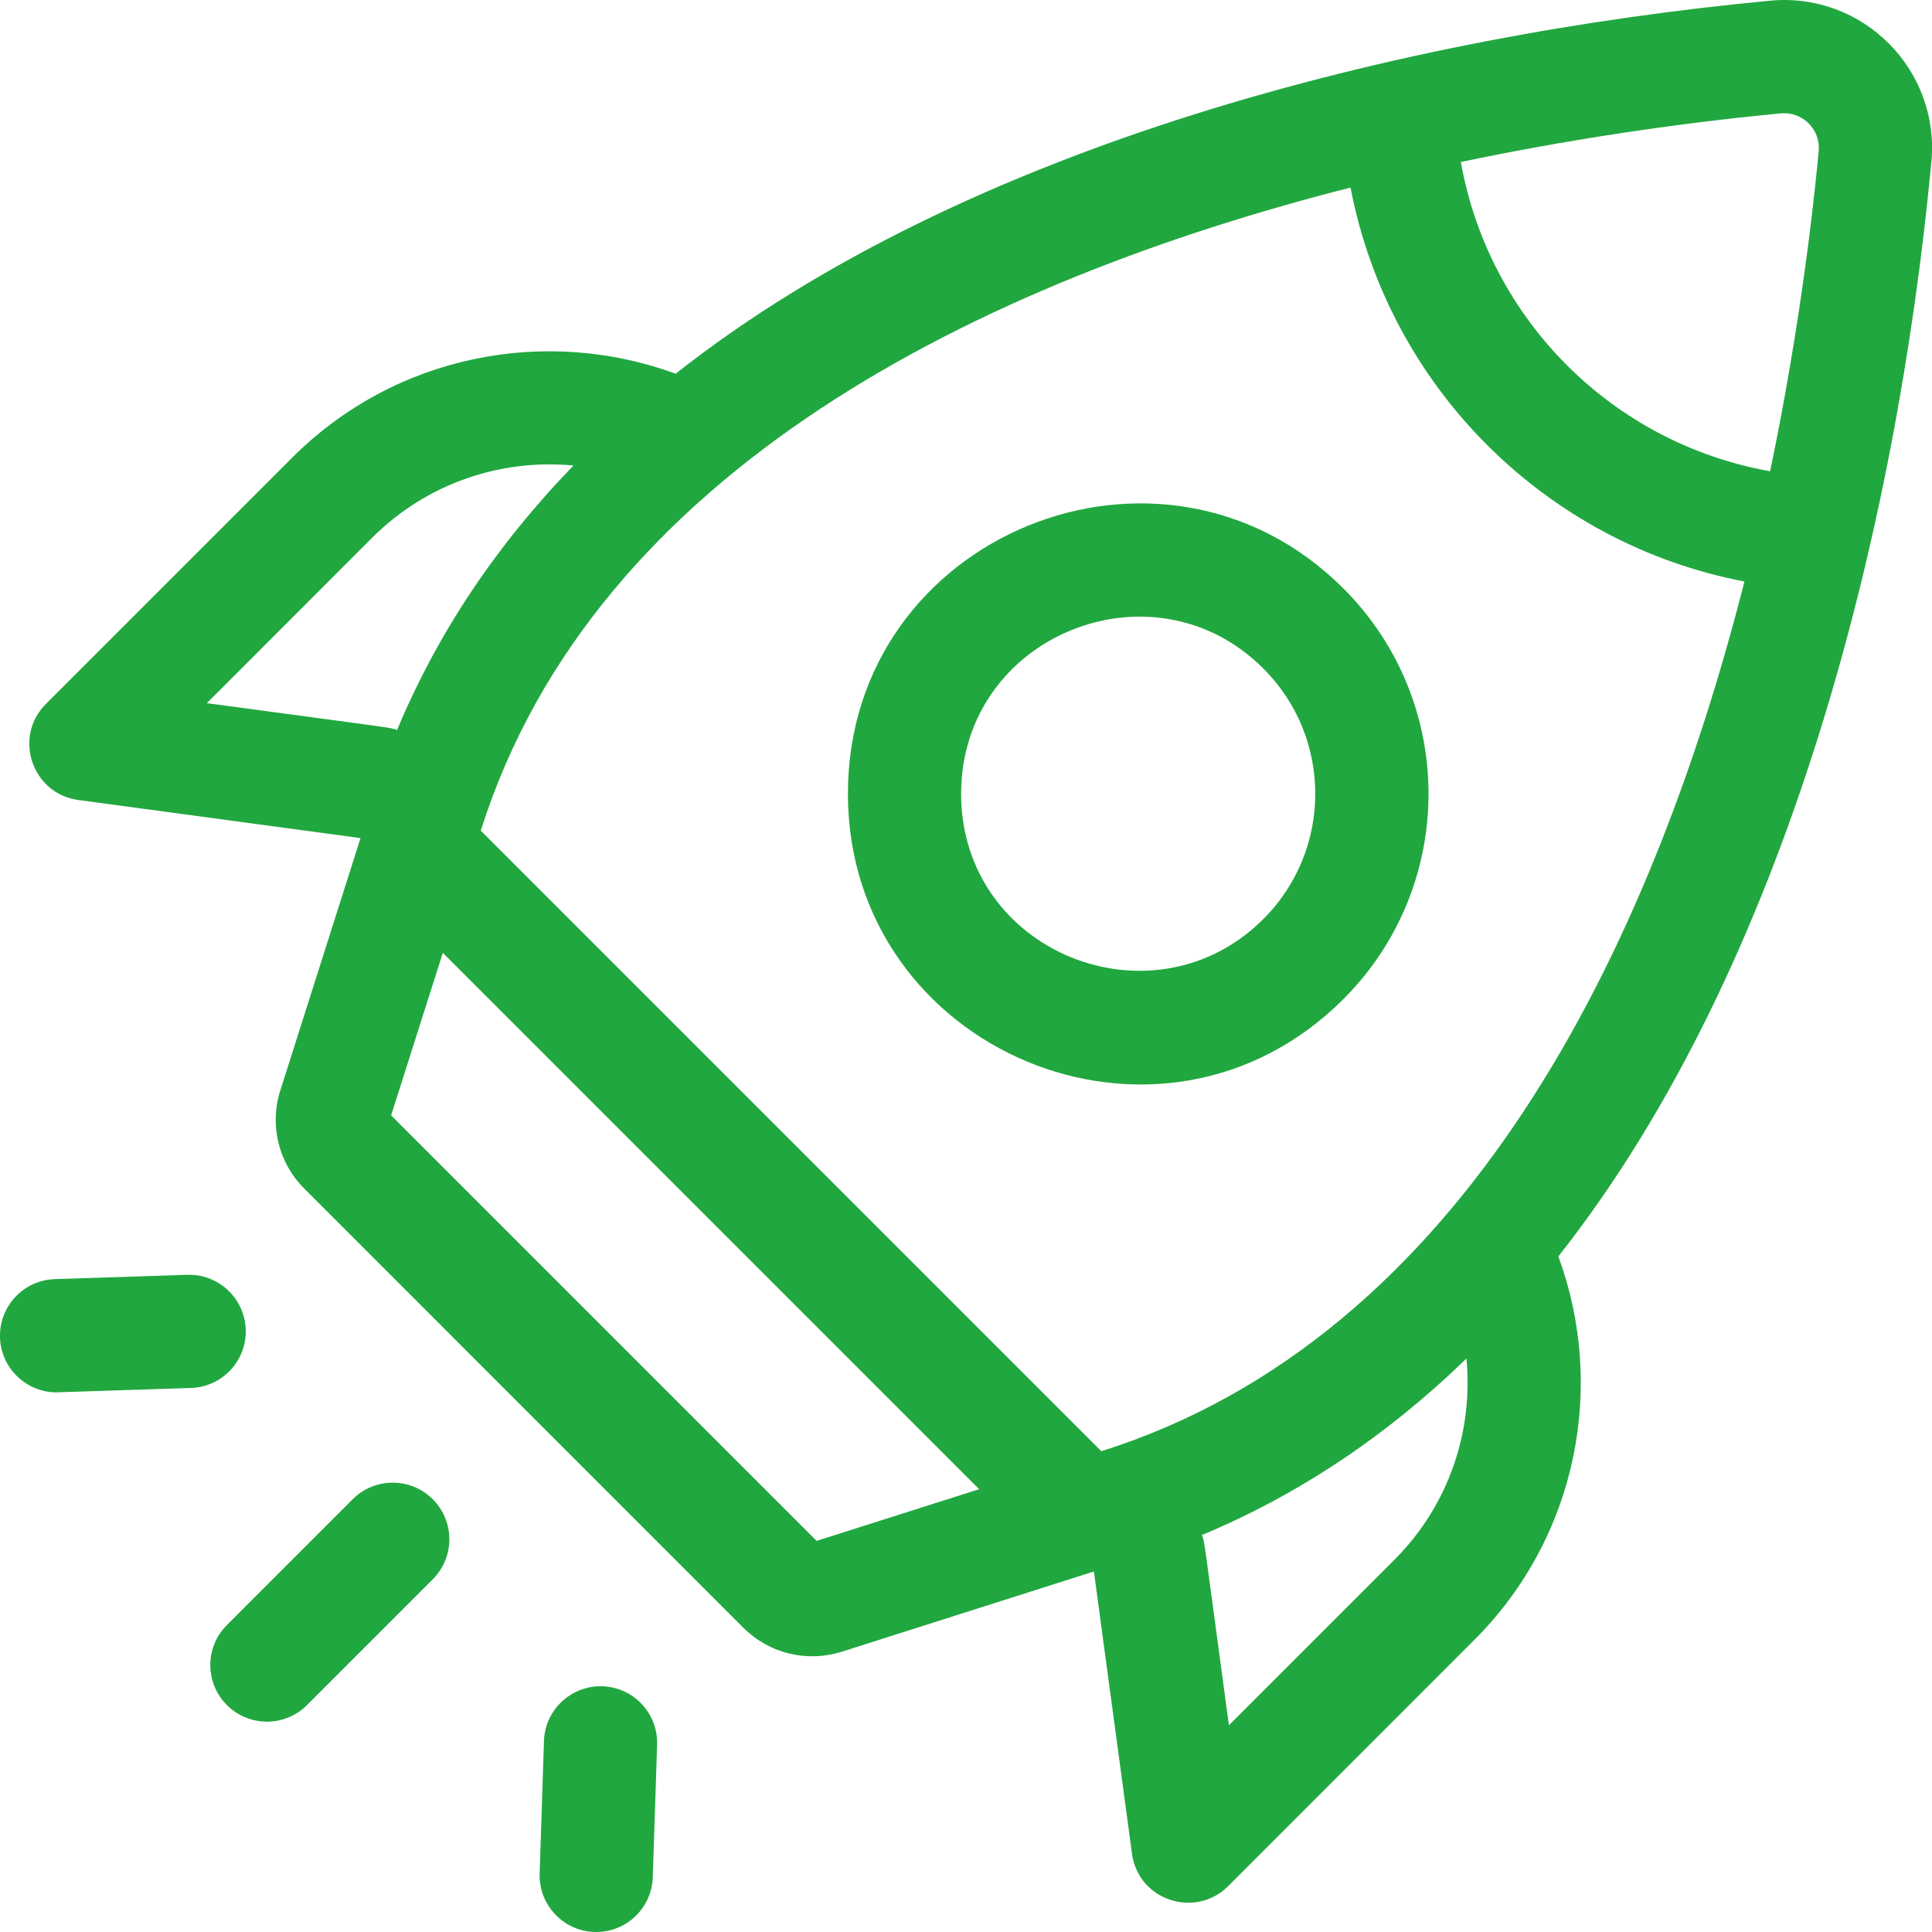 <?xml version="1.0" encoding="UTF-8"?>
<svg xmlns="http://www.w3.org/2000/svg" width="25" height="25" viewBox="0 0 25 25" fill="none">
  <path d="M10.972 10.271C10.972 13.596 15.012 15.3 17.384 12.928C18.852 11.46 18.852 9.083 17.384 7.615C15.037 5.268 10.972 6.915 10.972 10.271ZM16.348 11.892C14.924 13.316 12.437 12.328 12.437 10.271C12.437 8.223 14.919 7.22 16.348 8.651C17.245 9.547 17.242 10.999 16.348 11.892Z" fill="#21A73F"></path>
  <path d="M22.906 0.009C18.176 0.455 12.497 1.873 8.743 4.836C7.072 4.221 5.12 4.583 3.781 5.922L0.594 9.109C0.166 9.536 0.414 10.272 1.014 10.352L4.665 10.845L3.628 14.108C3.484 14.559 3.603 15.047 3.938 15.381L9.619 21.063C9.955 21.398 10.442 21.515 10.893 21.373L14.155 20.335L14.648 23.987C14.729 24.59 15.466 24.832 15.892 24.407L19.078 21.22C20.418 19.881 20.78 17.928 20.165 16.258C23.137 12.491 24.545 6.832 24.992 2.095C25.105 0.899 24.101 -0.105 22.906 0.009ZM2.676 9.099L4.816 6.958C5.528 6.247 6.49 5.935 7.421 6.024C6.421 7.055 5.657 8.2 5.138 9.447C5.034 9.41 5.194 9.438 2.676 9.099ZM10.567 19.939L5.061 14.433L5.73 12.33L12.67 19.27L10.567 19.939ZM18.043 20.184L15.902 22.325C15.561 19.798 15.59 19.965 15.553 19.863C16.8 19.343 17.945 18.58 18.976 17.579C19.065 18.511 18.754 19.473 18.043 20.184ZM14.251 18.779L6.221 10.749C7.7 6.067 12.717 3.639 17.476 2.427C17.969 5.004 19.994 7.031 22.573 7.525C21.363 12.277 18.943 17.297 14.251 18.779ZM23.534 1.957C23.402 3.346 23.176 4.803 22.905 6.098H22.904C20.865 5.734 19.267 4.136 18.903 2.096V2.096C20.216 1.821 21.633 1.601 23.044 1.467C23.325 1.441 23.56 1.675 23.534 1.957Z" fill="#21A73F"></path>
  <path d="M3.18 17.204C3.166 16.8 2.828 16.483 2.424 16.496L0.708 16.552C0.304 16.565 -0.013 16.904 0 17.308C0.013 17.704 0.339 18.017 0.732 18.017C0.74 18.017 0.748 18.017 0.756 18.016L2.472 17.96C2.876 17.947 3.193 17.608 3.18 17.204Z" fill="#21A73F"></path>
  <path d="M7.795 21.82C7.392 21.808 7.052 22.124 7.039 22.528L6.983 24.244C6.97 24.648 7.287 24.986 7.691 25C7.699 25 7.707 25 7.715 25C8.109 25 8.434 24.688 8.447 24.291L8.503 22.576C8.516 22.172 8.199 21.834 7.795 21.82Z" fill="#21A73F"></path>
  <path d="M4.564 19.4L2.936 21.028C2.65 21.314 2.65 21.777 2.936 22.064C3.222 22.349 3.686 22.35 3.972 22.064L5.6 20.436C5.886 20.15 5.886 19.686 5.6 19.4C5.314 19.114 4.85 19.114 4.564 19.4Z" fill="#21A73F"></path>
</svg>
